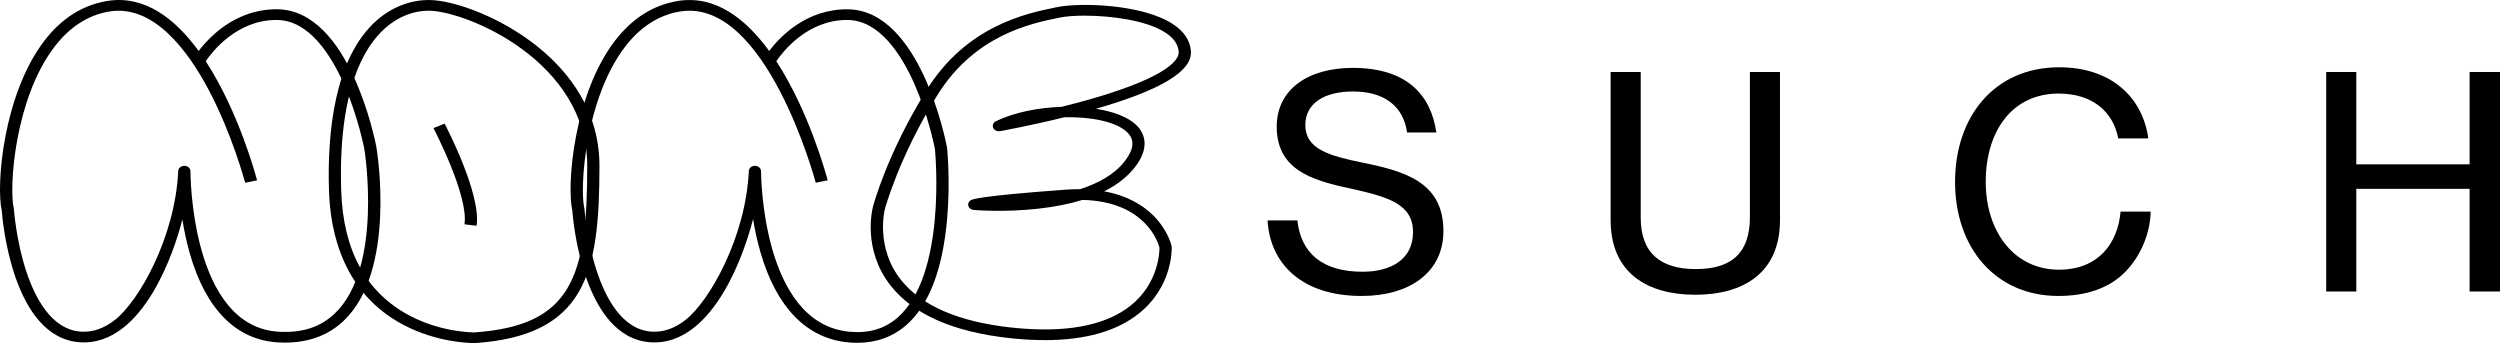 <?xml version="1.0" encoding="UTF-8"?><svg id="Layer_2" xmlns="http://www.w3.org/2000/svg" viewBox="0 0 1700.34 233.34"><g id="Layer_1-2"><path d="M862.12,149.9h20.27c2.41,22.48,17.26,34.92,44.35,34.92,19.87,0,34.31-8.83,34.31-26.89,0-19.46-17.26-24.08-43.34-29.9-26.69-5.62-49.37-13.25-49.37-41.94,0-25.08,21.07-39.93,51.77-39.93,36.72,0,53.18,18.46,56.79,43.95h-19.87c-2.61-18.06-15.65-27.89-36.72-27.89-19.67,0-32.51,8.03-32.51,22.88,0,16.25,16.25,20.87,38.73,25.48,28.9,5.82,55.19,13.25,55.19,46.56,0,28.3-23.28,44.15-55.59,44.15-41.74,0-62.41-22.87-64.01-51.37Z"/><path d="M1095.44,149.7V48.96h20.47v98.93c0,24.48,13.65,35.12,37.53,35.12s36.72-10.63,36.72-35.12V48.96h20.47v100.74c0,35.92-24.88,50.77-57.59,50.77s-57.59-14.85-57.59-50.77Z"/><path d="M1329.71,123.62c0-43.95,26.49-77.86,70.84-77.86,17.46,0,31.51,5.02,41.54,13.25,10.64,8.63,17.06,20.87,19.06,35.12h-20.47c-3.41-18.26-17.66-30.5-40.54-30.5-31.71,0-49.57,25.69-49.57,60s19.67,59.8,49.77,59.8c27.09,0,40.14-18.26,41.94-39.53h20.47c-.2,14.85-7.22,31.3-17.86,41.54-10.44,10.43-25.69,15.85-44.95,15.85-42.54,0-70.24-32.51-70.24-77.66Z"/><path d="M1582.14,48.96h20.47v62.81h77.06v-62.81h20.67v149.3h-20.67v-69.83h-77.06v69.83h-20.47V48.96Z"/><path d="M193.82,233.02c-1.52,0-3.06-.04-4.63-.13-28.48-1.6-49.27-22.54-60.11-60.54-2.27-7.96-3.89-15.84-5.04-23.06-1.95,7.5-4.35,15.11-7.09,22.35-6.22,16.46-17.05,38.74-33.33,51.44-9.13,7.12-18.94,10.41-29.13,9.73C8.42,229.83,1.63,149.29,1.18,143.1c-3.96-17.57,1.17-78.9,28.85-115.18C41.67,12.65,56.02,3.5,72.67.7c25.61-4.31,46.41,11.98,62.43,33.96,2.42-3.17,6.01-7.37,10.75-11.57,12.63-11.18,27.52-16.99,42.86-16.78,49.17.67,66.6,90.06,67.31,93.86.58,3.48,13.53,84.08-22.31,118.06-10.37,9.83-23.77,14.79-39.9,14.79ZM125.37,112.78s.07,0,.1,0c2.27.04,4.08,1.67,4.06,3.66,0,1.06.05,105.81,60.19,109.19,15.83.89,28.19-3.14,37.88-12.33,33.18-31.45,20.33-111.2,20.2-112.01-.03-.15-4.31-22.46-14.09-44.48-8.69-19.56-23.57-42.93-45.13-43.23-.22,0-.45,0-.68,0-26.91,0-43.68,21.72-47.99,28.05,22.43,34.33,34.12,77.89,34.94,81.02l-8.11,1.63c-.09-.32-8.64-32.54-24.71-62.97C127.67,34.13,104.26,2.81,74.24,7.84c-14.38,2.42-26.93,10.53-37.29,24.11C10.12,67.12,5.96,127.41,9.39,141.89c.04.17.07.35.08.52.01.21,1.49,20.88,8.2,41.54,5.93,18.26,17.24,40.3,37.44,41.61,7.9.51,15.6-2.16,22.99-7.91,16.29-12.7,41.02-56.11,43.13-101.38.09-1.95,1.93-3.49,4.15-3.49Z"/><path d="M583.02,233.15c-1.93,0-3.91-.09-5.92-.27-28.31-2.52-49.02-23.71-59.88-61.3-2.26-7.81-3.87-15.53-5.03-22.6-1.97,7.6-4.4,15.33-7.17,22.67-6.22,16.46-17.05,38.74-33.33,51.44-9.13,7.12-18.93,10.41-29.14,9.73-46.07-2.98-52.86-83.53-53.31-89.71-3.96-17.57,1.17-78.9,28.85-115.18,11.64-15.26,25.99-24.42,42.64-27.22,25.6-4.32,46.4,11.98,62.41,33.94,7.32-9.65,25.36-28.68,53.63-28.32,49.17.67,66.6,90.06,67.31,93.86.02.09.03.17.04.26.1.9,2.29,22.31.1,47.91-2.99,34.86-12.4,59.39-27.99,72.89-9.14,7.91-20.29,11.91-33.22,11.91ZM513.44,112.78s.06,0,.1,0c2.27.04,4.07,1.67,4.07,3.65,0,1.04.24,103.87,60.34,109.21,13.04,1.16,23.66-1.97,32.44-9.57,33.38-28.91,25.85-111.03,25.48-114.84-.37-1.86-4.69-23.27-14.08-44.42-8.69-19.56-23.57-42.93-45.13-43.23-.22,0-.45,0-.68,0-26.91,0-43.68,21.72-48,28.05,22.43,34.33,34.13,77.89,34.95,81.02l-8.11,1.63c-.33-1.26-33.93-126.33-92.5-116.44-14.39,2.42-26.93,10.53-37.29,24.11-26.83,35.17-30.99,95.45-27.56,109.93.04.17.07.35.08.52.01.21,1.49,20.88,8.2,41.54,5.93,18.26,17.24,40.3,37.44,41.61,7.9.51,15.6-2.15,22.99-7.91,16.29-12.7,41.02-56.1,43.13-101.38.09-1.95,1.93-3.49,4.15-3.49Z"/><path d="M322.75,233.34c-3.9,0-25.72-.55-48.11-12.26-40.35-21.1-49.95-61.32-50.89-91.35-1.22-38.71,3.42-90.24,32.46-115.85C266.59,4.72,279.4-.15,292.24.01c15.46.26,43.9,9.9,68.33,27.83,21.51,15.78,47.14,43.32,47.14,84.93,0,37-2.41,65.77-14.17,85.97-12.26,21.05-34.49,32.04-69.98,34.58-.15.01-.17.02-.82.02ZM291.44,7.28c-10.35,0-20.74,4.15-29.33,11.72-14.88,13.13-32.18,42.96-30.05,110.53,1.29,41.02,17.05,69.72,46.85,85.3,21.39,11.18,42.51,11.32,44.12,11.23,65.76-4.76,76.37-37.31,76.37-113.29,0-71.36-82.32-105.06-107.31-105.48-.22,0-.43,0-.65,0Z"/><path d="M324.13,153.54l-8.24-.98c3.01-19.32-20.84-64.98-21.08-65.44l7.56-3.04c1.03,1.95,25.1,48.05,21.76,69.46Z"/><path d="M710.63,231.33c-7.63,0-15.72-.47-24.27-1.41-38.06-4.18-65.13-16.12-80.46-35.49-19.75-24.95-12.46-52.78-12.14-53.95.38-1.44,9.77-36.36,36.52-79.34,27.25-43.78,68.11-52.1,87.75-56.1l.91-.18c15.81-3.23,57.94-2.1,78.73,11.49,7.68,5.02,11.83,11.25,12.32,18.54.91,13.48-20.21,26.28-64.56,39.1,11.6,1.84,21.42,5.45,27.1,10.78,4.58,4.29,10.68,13.64.05,28.03-5.12,6.94-12.35,12.72-21.62,17.33,16.3,2.96,26.73,9.84,33.14,16.14,10.22,10.03,12.64,20.63,12.74,21.07.04.18.06.36.07.55.05,1.08.91,26.7-22.21,45.25-15.09,12.11-36.59,18.2-64.08,18.2ZM737.87,10.64c-6.93,0-12.94.47-17.04,1.31l-.92.19c-18.46,3.76-56.87,11.57-82.33,52.49-26.17,42.05-35.63,77.18-35.73,77.53-.07.28-6.72,26,10.94,48.22,13.94,17.54,39.04,28.42,74.59,32.33,36.81,4.05,64.29-.98,81.69-14.93,19.11-15.33,19.55-36.68,19.53-39.33-.85-3.32-9.33-31.43-52.4-32.49-8.67,2.69-18.55,4.67-29.61,5.93-23.55,2.68-43.53.97-44.37.9-1.68-.15-3.08-1.16-3.57-2.57-.49-1.41.05-2.93,1.35-3.87,1-.71,4.05-2.89,64.5-7.34,3.55-.26,6.92-.36,10.13-.34,12.62-4.08,23.95-10.33,30.95-19.8,5.85-7.92,6.13-14.17.86-19.11-7.55-7.08-24.52-10.43-42.53-10-23.72,5.87-43.45,9.39-43.7,9.43-1.99.37-4.02-.62-4.73-2.31-.71-1.69.1-3.57,1.89-4.44,12.5-6.04,28.81-9.27,44.64-9.78,6.5-1.61,13.29-3.4,20.06-5.35,54.68-15.72,59.9-27.61,59.61-31.98-.35-5.11-3.28-9.41-8.99-13.13-12.79-8.36-36.88-11.54-54.83-11.54Z"/></g></svg>